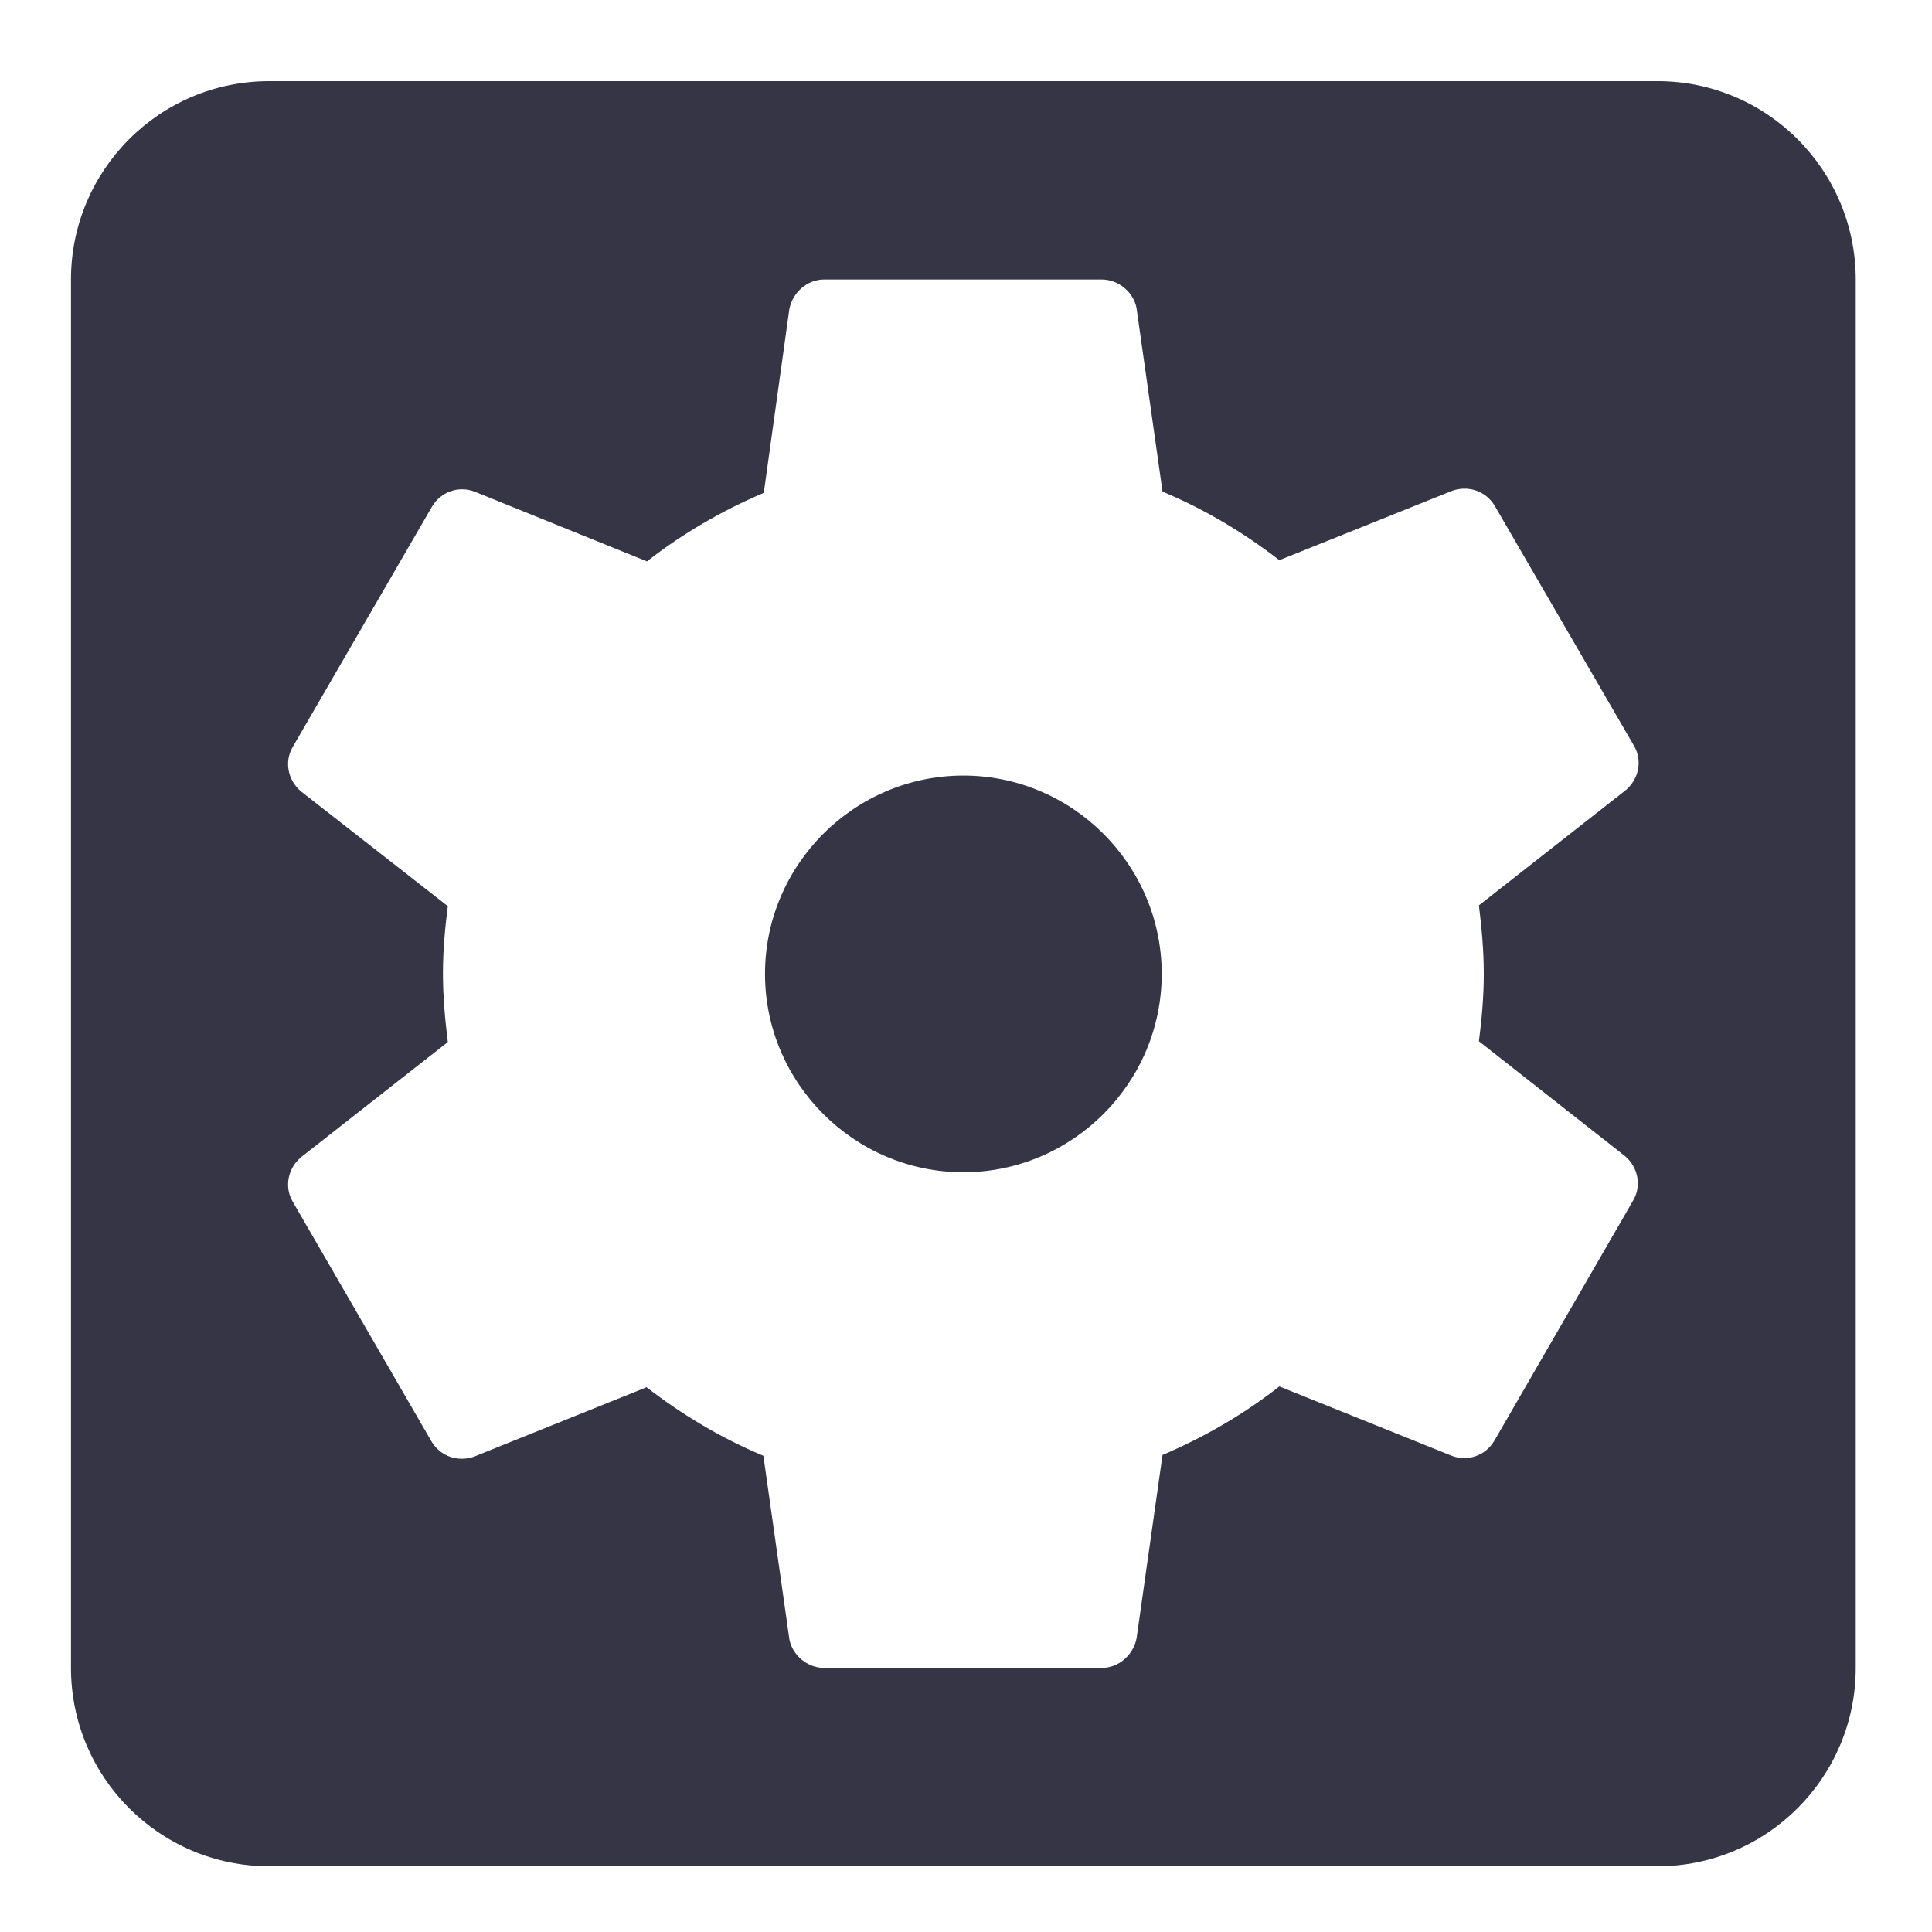 <?xml version="1.0" encoding="UTF-8" standalone="no"?>
<!-- Created with Inkscape (http://www.inkscape.org/) -->

<svg
   width="18"
   height="18"
   viewBox="0 0 4.763 4.763"
   version="1.1"
   id="svg22"
   inkscape:version="1.4 (86a8ad7, 2024-10-11)"
   sodipodi:docname="GH_SETTINGS_APP.svg"
   xmlns:inkscape="http://www.inkscape.org/namespaces/inkscape"
   xmlns:sodipodi="http://sodipodi.sourceforge.net/DTD/sodipodi-0.dtd"
   xmlns="http://www.w3.org/2000/svg"
   xmlns:svg="http://www.w3.org/2000/svg">
  <sodipodi:namedview
     id="namedview24"
     pagecolor="#ffffff"
     bordercolor="#666666"
     borderopacity="1.0"
     inkscape:pageshadow="2"
     inkscape:pageopacity="0.0"
     inkscape:pagecheckerboard="0"
     inkscape:document-units="mm"
     showgrid="false"
     units="px"
     inkscape:zoom="20.496745"
     inkscape:cx="13.319188"
     inkscape:cy="16.856335"
     inkscape:window-width="1920"
     inkscape:window-height="1129"
     inkscape:window-x="-8"
     inkscape:window-y="-8"
     inkscape:window-maximized="1"
     inkscape:current-layer="layer1"
     showguides="true"
     inkscape:guide-bbox="true"
     inkscape:showpageshadow="2"
     inkscape:deskcolor="#d1d1d1">
    <sodipodi:guide
       position="-1.033,5.305"
       orientation="0,-1"
       id="guide462"
       inkscape:locked="false" />
    <sodipodi:guide
       position="2.388,4.453"
       orientation="1,0"
       id="guide1"
       inkscape:locked="false" />
    <sodipodi:guide
       position="0.336,2.374"
       orientation="0,-1"
       id="guide2"
       inkscape:locked="false" />
  </sodipodi:namedview>
  <defs
     id="defs19" />
  <g
     inkscape:label="Calque 1"
     inkscape:groupmode="layer"
     id="layer1">
    <path
       fill-rule="evenodd"
       clip-rule="evenodd"
       d="M 4.086,0.2 H 0.664 c -0.271,0 -0.489,0.22 -0.489,0.489 V 4.112 c 0,0.269 0.218,0.489 0.489,0.489 H 4.086 c 0.271,0 0.489,-0.22 0.489,-0.489 V 0.689 c 0,-0.269 -0.218,-0.489 -0.489,-0.489 z M 2.375,1.912 c -0.269,0 -0.489,0.22 -0.489,0.489 0,0.269 0.22,0.489 0.489,0.489 0.269,0 0.489,-0.22 0.489,-0.489 0,-0.269 -0.22,-0.489 -0.489,-0.489 z m 1.271,0.655 c 0.007,-0.054 0.012,-0.11 0.012,-0.166 0,-0.056 -0.005,-0.112 -0.012,-0.169 L 4.008,1.948 c 0.032,-0.027 0.042,-0.073 0.02,-0.11 L 3.685,1.247 c -0.022,-0.037 -0.066,-0.051 -0.105,-0.037 L 3.154,1.381 C 3.066,1.313 2.971,1.256 2.866,1.212 L 2.802,0.76 c -0.007,-0.039 -0.044,-0.071 -0.086,-0.071 h -0.684 c -0.042,0 -0.078,0.032 -0.086,0.073 L 1.883,1.215 c -0.103,0.044 -0.2,0.1 -0.288,0.169 L 1.17,1.212 c -0.039,-0.015 -0.083,0 -0.105,0.037 L 0.722,1.841 c -0.022,0.037 -0.012,0.083 0.02,0.11 L 1.104,2.234 c -0.007,0.054 -0.012,0.11 -0.012,0.166 0,0.056 0.005,0.112 0.012,0.169 L 0.742,2.853 c -0.032,0.027 -0.042,0.073 -0.02,0.11 L 1.064,3.554 c 0.022,0.037 0.066,0.051 0.105,0.037 l 0.425,-0.171 c 0.088,0.068 0.183,0.125 0.288,0.169 l 0.064,0.452 c 0.007,0.039 0.044,0.071 0.086,0.071 h 0.684 c 0.042,0 0.078,-0.032 0.086,-0.073 l 0.064,-0.452 c 0.103,-0.044 0.2,-0.1 0.288,-0.169 l 0.425,0.171 c 0.039,0.015 0.083,0 0.105,-0.037 l 0.342,-0.592 c 0.022,-0.037 0.012,-0.083 -0.02,-0.11 z"
       fill="#363545"
       id="path2"
       style="stroke-width:0.244" />
  </g>
</svg>
